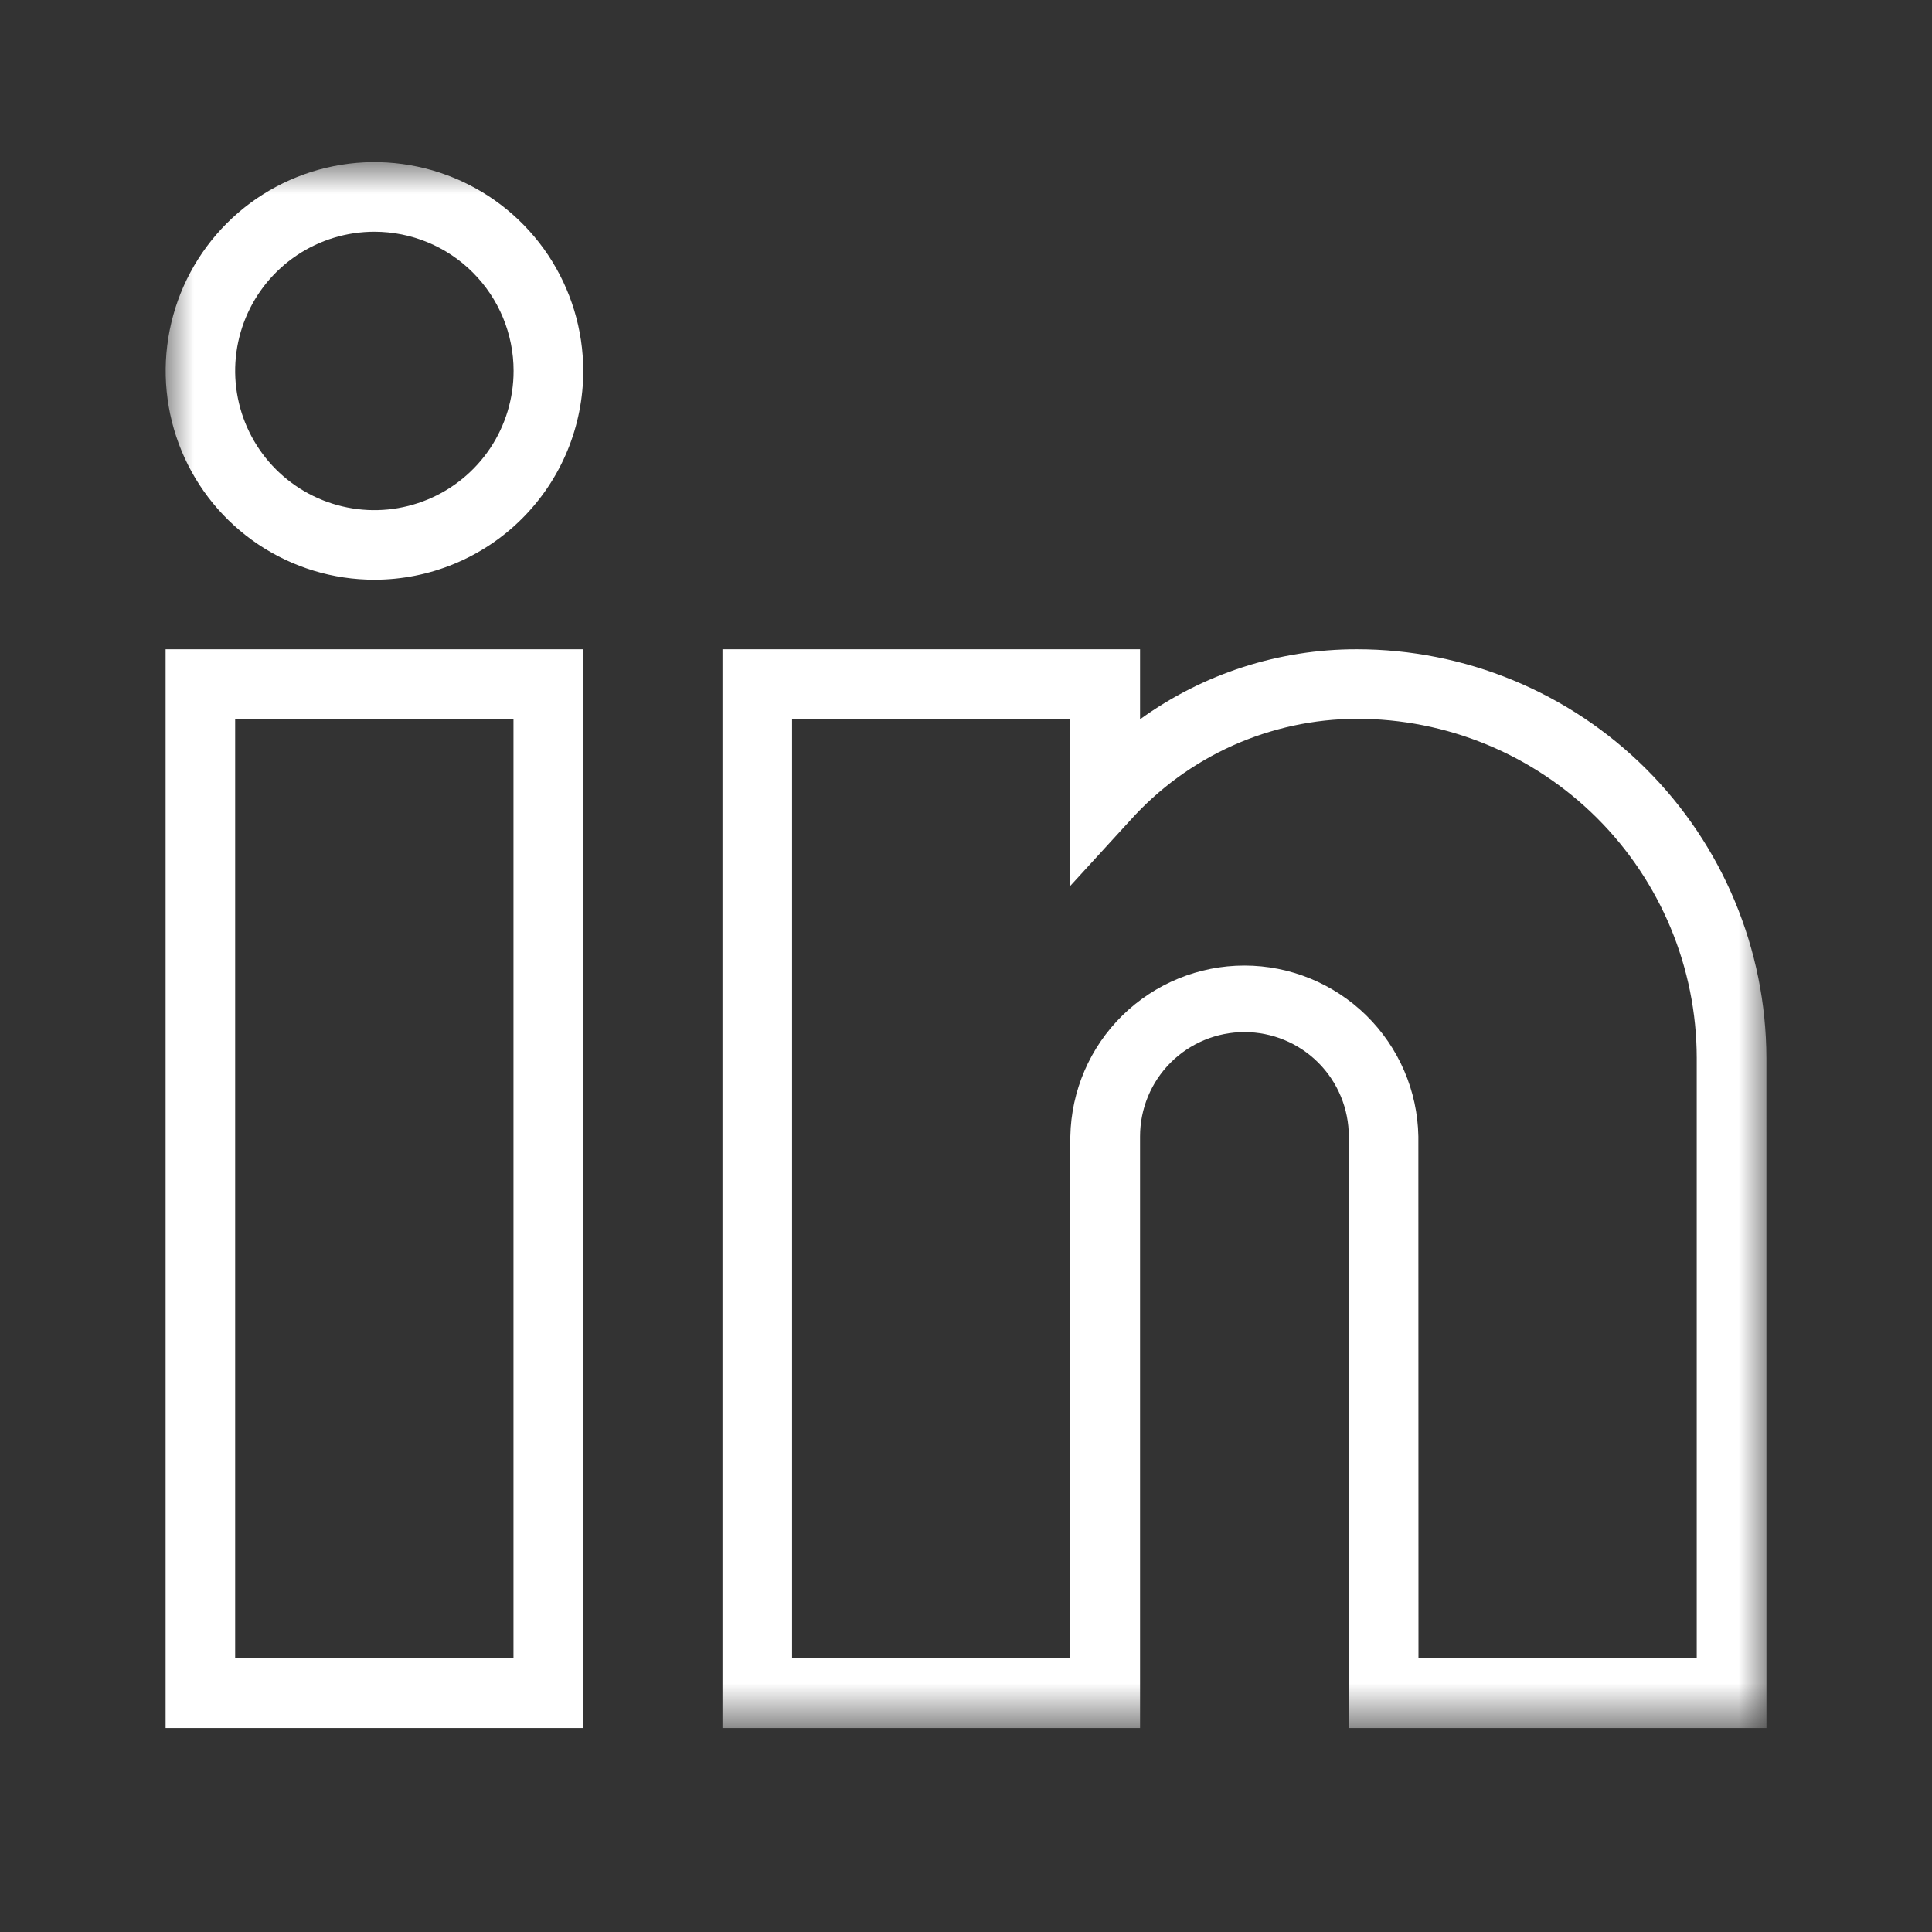 <svg width="35" height="35" viewBox="0 0 35 35" fill="none" xmlns="http://www.w3.org/2000/svg">
<rect x="0" y="0" width="35" height="35" fill="#333333" stroke="none"/>
<mask id="mask0_1119_2813" style="mask-type:alpha" maskUnits="userSpaceOnUse" x="0" y="0" width="35" height="35">
<rect width="35" height="35" fill="#D9D9D9"/>
</mask>
<g mask="url(#mask0_1119_2813)">
<path d="M4.26 13.022H9.302V30.043H4.26V13.022ZM3 31.305H10.566V11.762H3V31.305Z" fill="white"/>
<mask id="mask1_1119_2813" style="mask-type:luminance" maskUnits="userSpaceOnUse" x="3" y="2" width="29" height="30">
<path d="M32 2.934H3V31.303H32V2.934Z" fill="white"/>
</mask>
<g mask="url(#mask1_1119_2813)">
<path d="M32.001 31.305H24.435V20.588C24.435 20.086 24.236 19.605 23.881 19.25C23.527 18.896 23.046 18.697 22.544 18.697C22.043 18.697 21.562 18.896 21.207 19.25C20.852 19.605 20.653 20.086 20.653 20.588V31.305H13.088V11.762H20.653V13.031C21.795 12.205 23.168 11.761 24.577 11.762C26.542 11.761 28.427 12.54 29.819 13.928C31.21 15.315 31.995 17.198 32 19.163L32.001 31.305ZM25.697 30.044H30.738V19.161C30.735 17.53 30.083 15.967 28.928 14.816C27.772 13.665 26.207 13.02 24.576 13.022C23.802 13.025 23.038 13.19 22.332 13.506C21.627 13.822 20.995 14.283 20.478 14.858L19.39 16.048V13.022H14.349V30.043H19.39V20.587C19.406 19.761 19.744 18.974 20.334 18.395C20.924 17.817 21.716 17.492 22.543 17.492C23.369 17.492 24.162 17.817 24.751 18.395C25.341 18.974 25.68 19.761 25.695 20.587L25.697 30.044Z" fill="white"/>
<path d="M6.782 10.502C6.034 10.502 5.303 10.28 4.681 9.864C4.059 9.448 3.575 8.858 3.289 8.167C3.003 7.476 2.928 6.715 3.074 5.982C3.22 5.248 3.58 4.574 4.109 4.045C4.638 3.516 5.312 3.156 6.045 3.01C6.779 2.864 7.539 2.939 8.23 3.225C8.921 3.511 9.512 3.996 9.928 4.618C10.343 5.24 10.565 5.971 10.566 6.719C10.566 7.216 10.468 7.708 10.278 8.167C10.088 8.626 9.809 9.043 9.458 9.394C9.106 9.746 8.689 10.024 8.23 10.214C7.771 10.404 7.279 10.502 6.782 10.502ZM6.782 4.198C6.283 4.198 5.796 4.346 5.381 4.623C4.966 4.9 4.643 5.294 4.452 5.755C4.261 6.216 4.211 6.723 4.309 7.212C4.406 7.701 4.647 8.151 4.999 8.503C5.352 8.856 5.802 9.096 6.291 9.193C6.78 9.291 7.287 9.24 7.748 9.049C8.209 8.858 8.603 8.535 8.88 8.12C9.157 7.705 9.304 7.218 9.304 6.719C9.304 6.05 9.038 5.409 8.565 4.936C8.092 4.463 7.451 4.198 6.782 4.198Z" fill="white"/>
</g>
</g>
</svg>
